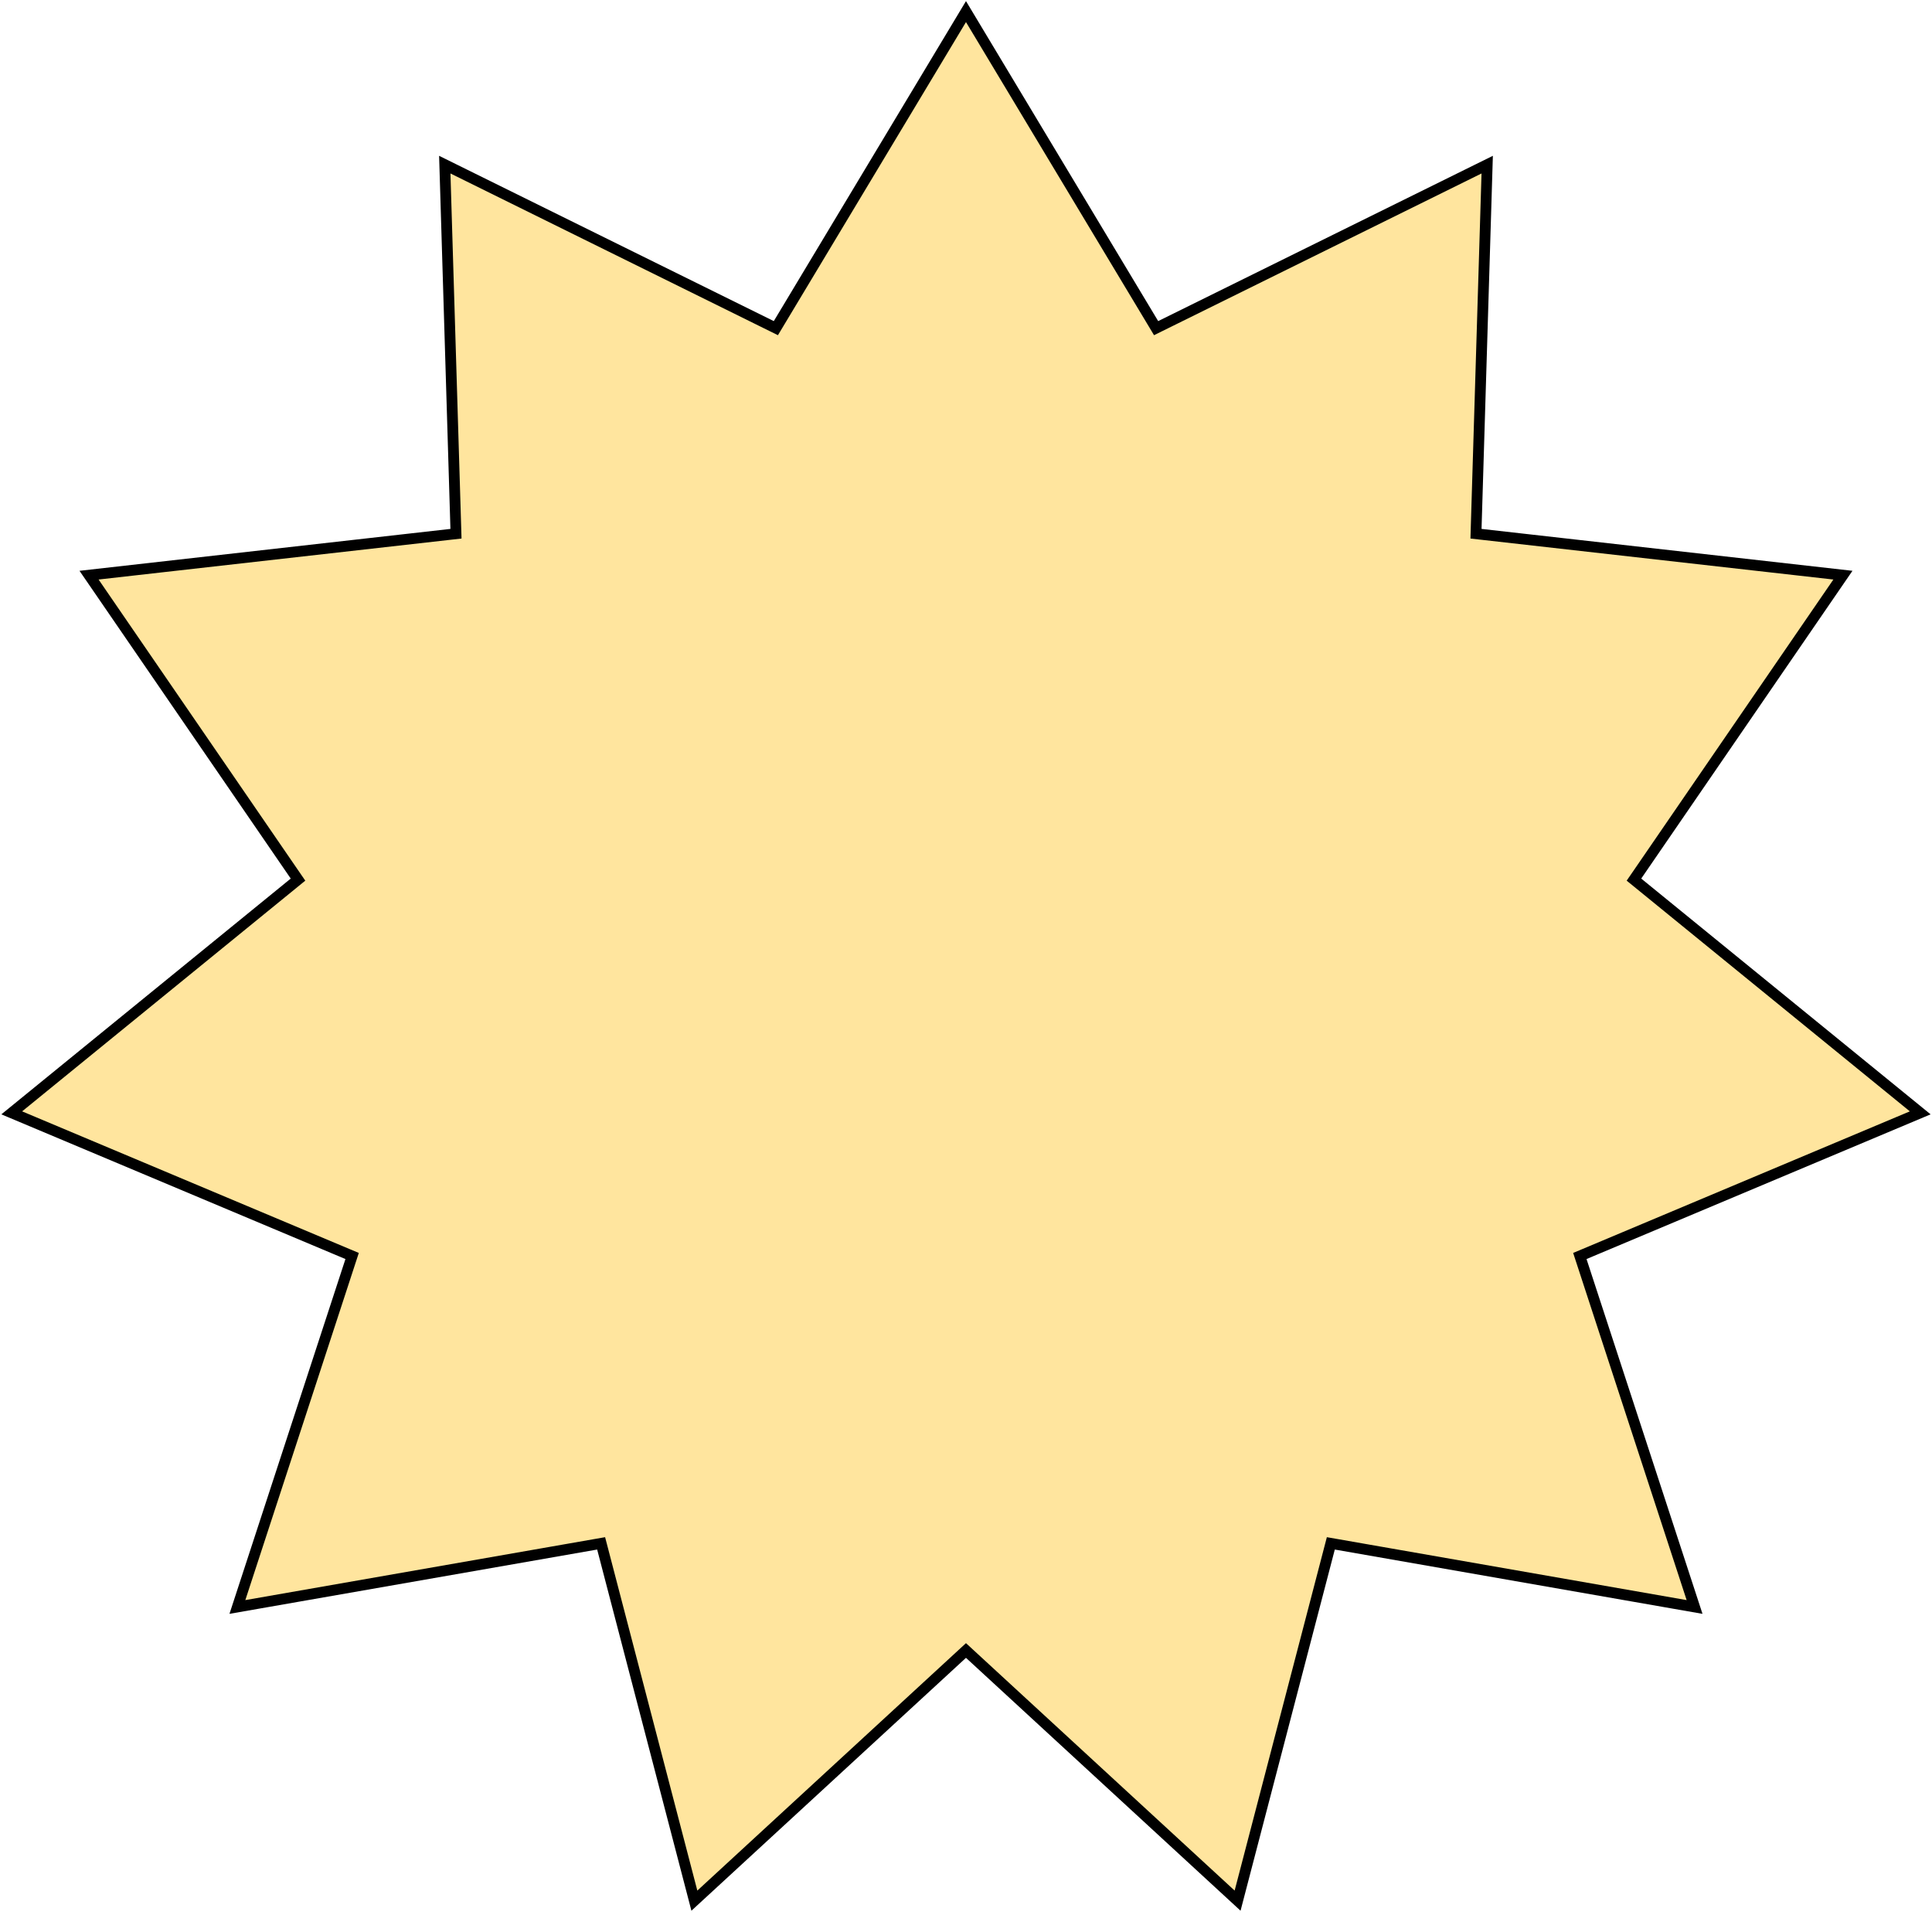 <svg width="226" height="224" viewBox="0 0 226 224" fill="none" xmlns="http://www.w3.org/2000/svg">
<path d="M112.998 1.356L134.939 37.887L135.238 38.386L135.76 38.128L173.968 19.259L172.675 61.852L172.658 62.434L173.236 62.499L215.58 67.281L191.465 102.415L191.135 102.894L191.587 103.262L224.623 130.178L185.342 146.697L184.805 146.922L184.986 147.475L198.226 187.979L156.25 180.638L155.677 180.538L155.53 181.101L144.77 222.333L113.426 193.464L112.998 193.07L112.57 193.464L81.226 222.333L70.466 181.101L70.319 180.538L69.746 180.638L27.77 187.979L41.01 147.475L41.191 146.922L40.654 146.697L1.373 130.178L34.41 103.262L34.861 102.894L34.531 102.415L10.416 67.281L52.76 62.499L53.339 62.434L53.321 61.852L52.029 19.259L90.236 38.128L90.758 38.386L91.058 37.887L112.998 1.356Z" fill="#FFE59E" stroke="black" stroke-width="1.264"/>
</svg>
